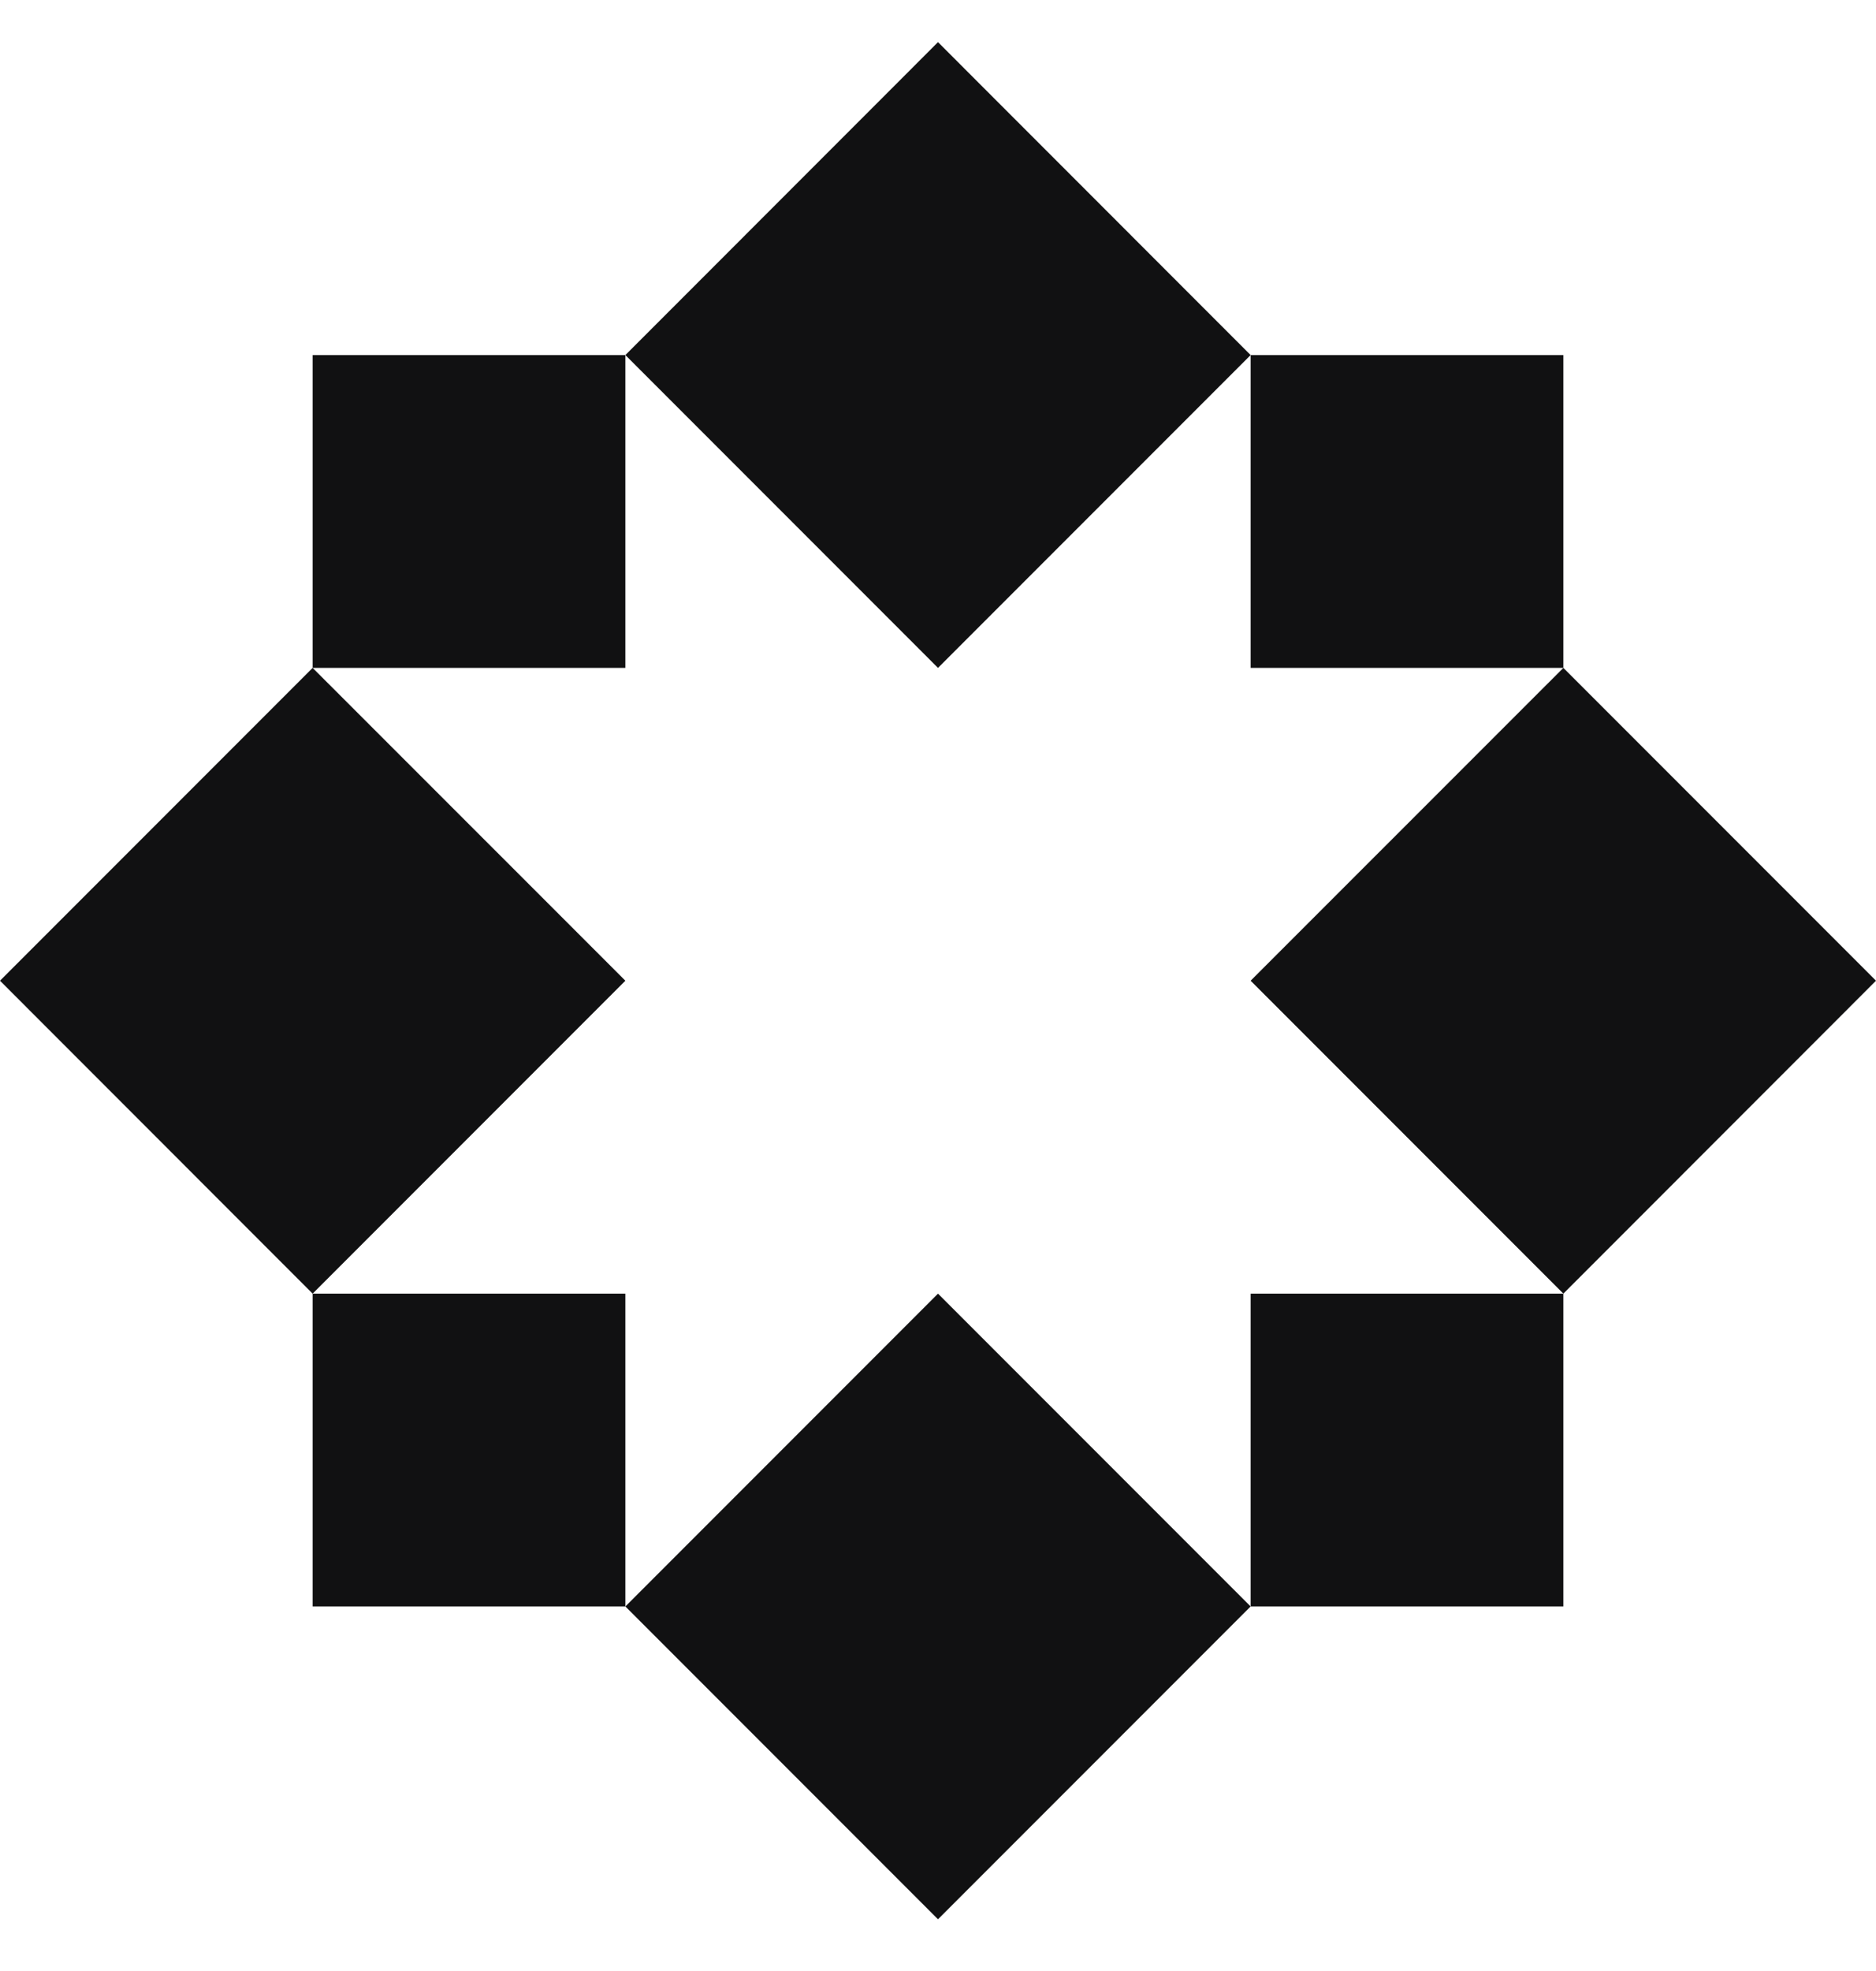 <svg width="20" height="21" viewBox="0 0 20 21" fill="none" xmlns="http://www.w3.org/2000/svg">
<path d="M10 7.116L6.667 3.783L10 0.449L13.333 3.783L10 7.116Z" fill="#111112"/>
<path d="M16.667 7.116H13.333V3.783H16.667V7.116Z" fill="#111112"/>
<path d="M16.667 13.783L20 10.449L16.667 7.116L13.333 10.449L16.667 13.783Z" fill="#111112"/>
<path d="M13.333 17.116H16.667V13.783H13.333V17.116Z" fill="#111112"/>
<path d="M6.667 17.116L10 20.449L13.333 17.116L10 13.783L6.667 17.116Z" fill="#111112"/>
<path d="M3.333 13.783V17.116H6.667V13.783H3.333Z" fill="#111112"/>
<path d="M3.333 7.116L6.667 10.449L3.333 13.783L0 10.449L3.333 7.116Z" fill="#111112"/>
<path d="M3.333 7.116V3.783H6.667V7.116H3.333Z" fill="#111112"/>
</svg>
